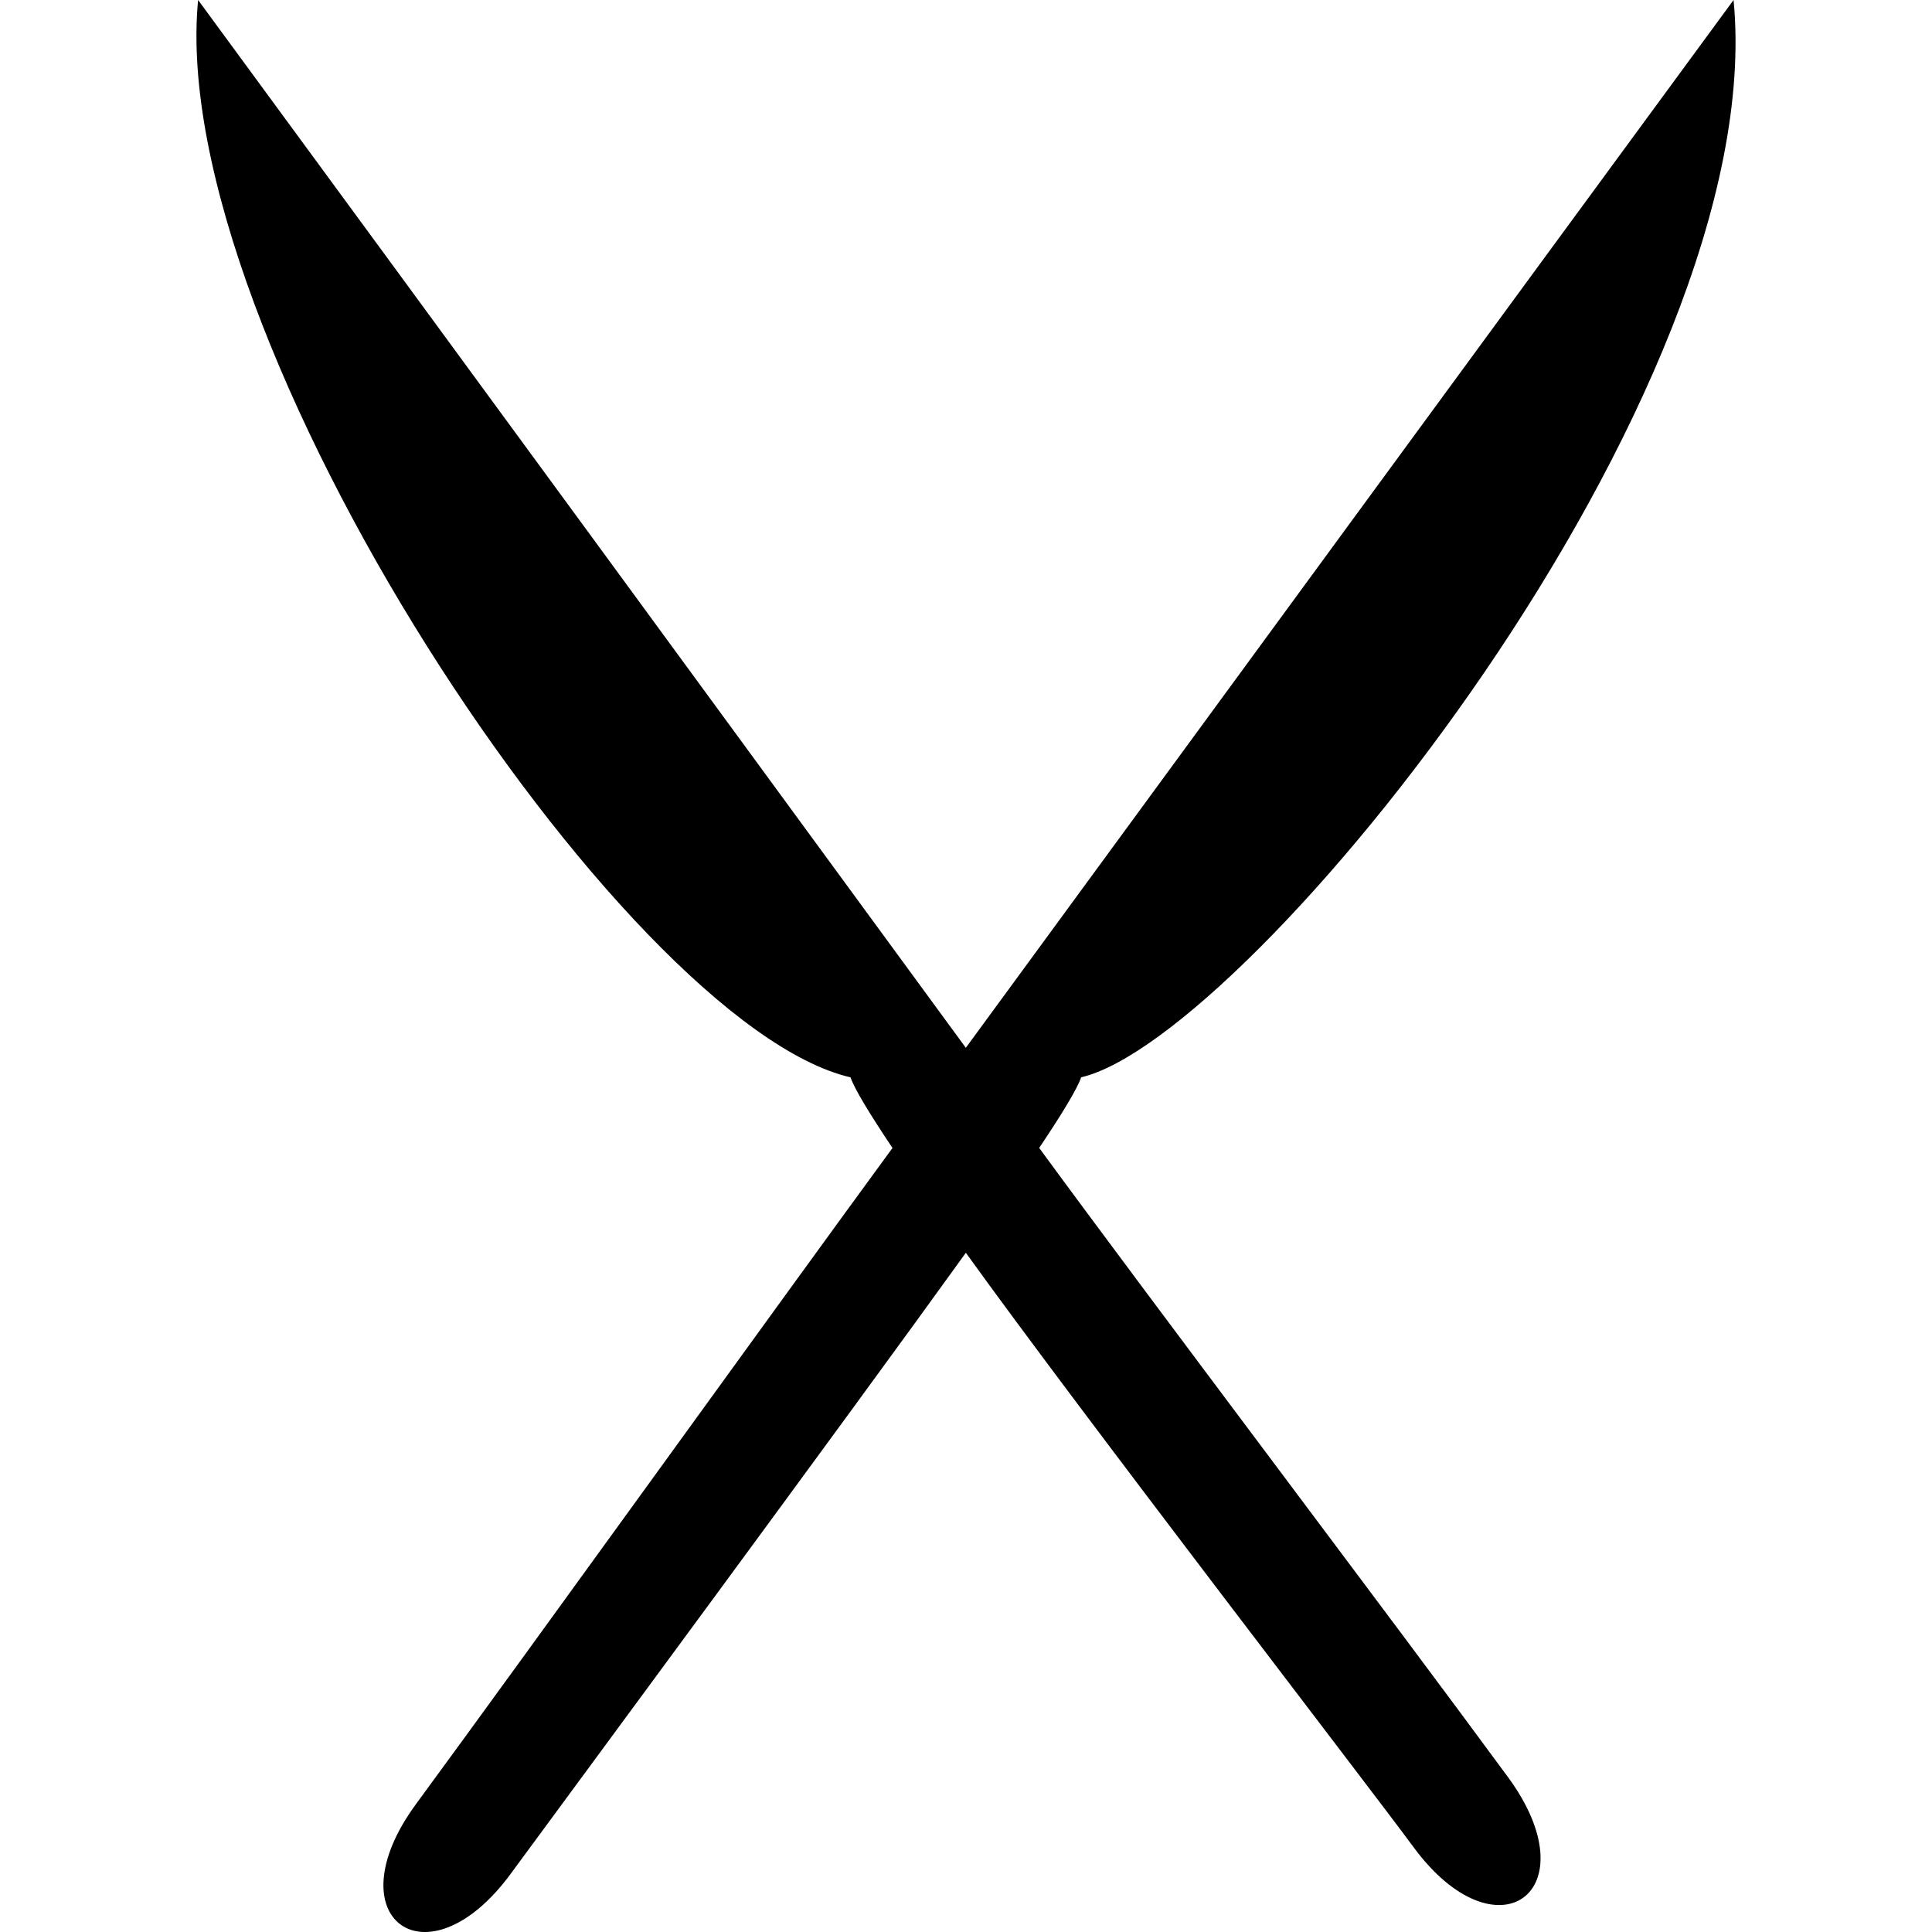<?xml version="1.0" encoding="utf-8"?>
<!-- Generator: Adobe Illustrator 24.2.1, SVG Export Plug-In . SVG Version: 6.00 Build 0)  -->
<svg version="1.1" id="Layer_1" xmlns="http://www.w3.org/2000/svg" xmlns:xlink="http://www.w3.org/1999/xlink" x="0px" y="0px"
	 viewBox="0 0 100 100" enable-background="new 0 0 100 100" xml:space="preserve">
<g>
	<path fill-rule="evenodd" clip-rule="evenodd" d="M78.055,91.986c4.335,5.905-0.57,9.507-4.906,3.602
		c-2.247-3.06-17.191-22.449-23.157-30.745c-5.966,8.296-21.308,29.08-23.556,32.141c-4.336,5.905-9.242,2.303-4.906-3.602
		c5.968-8.128,18.707-25.829,24.665-33.963c-1.179-1.759-1.972-3.063-2.172-3.656C32.231,53.026,8.563,17.497,10.254,0
		c13.264,18.065,26.496,36.153,39.737,54.234C63.233,36.153,76.464,18.065,89.729,0C91.7,20.391,64.683,53.738,55.96,55.761
		c-0.2,0.593-0.992,1.897-2.172,3.656C59.747,67.552,72.087,83.858,78.055,91.986z"/>
</g>
</svg>

